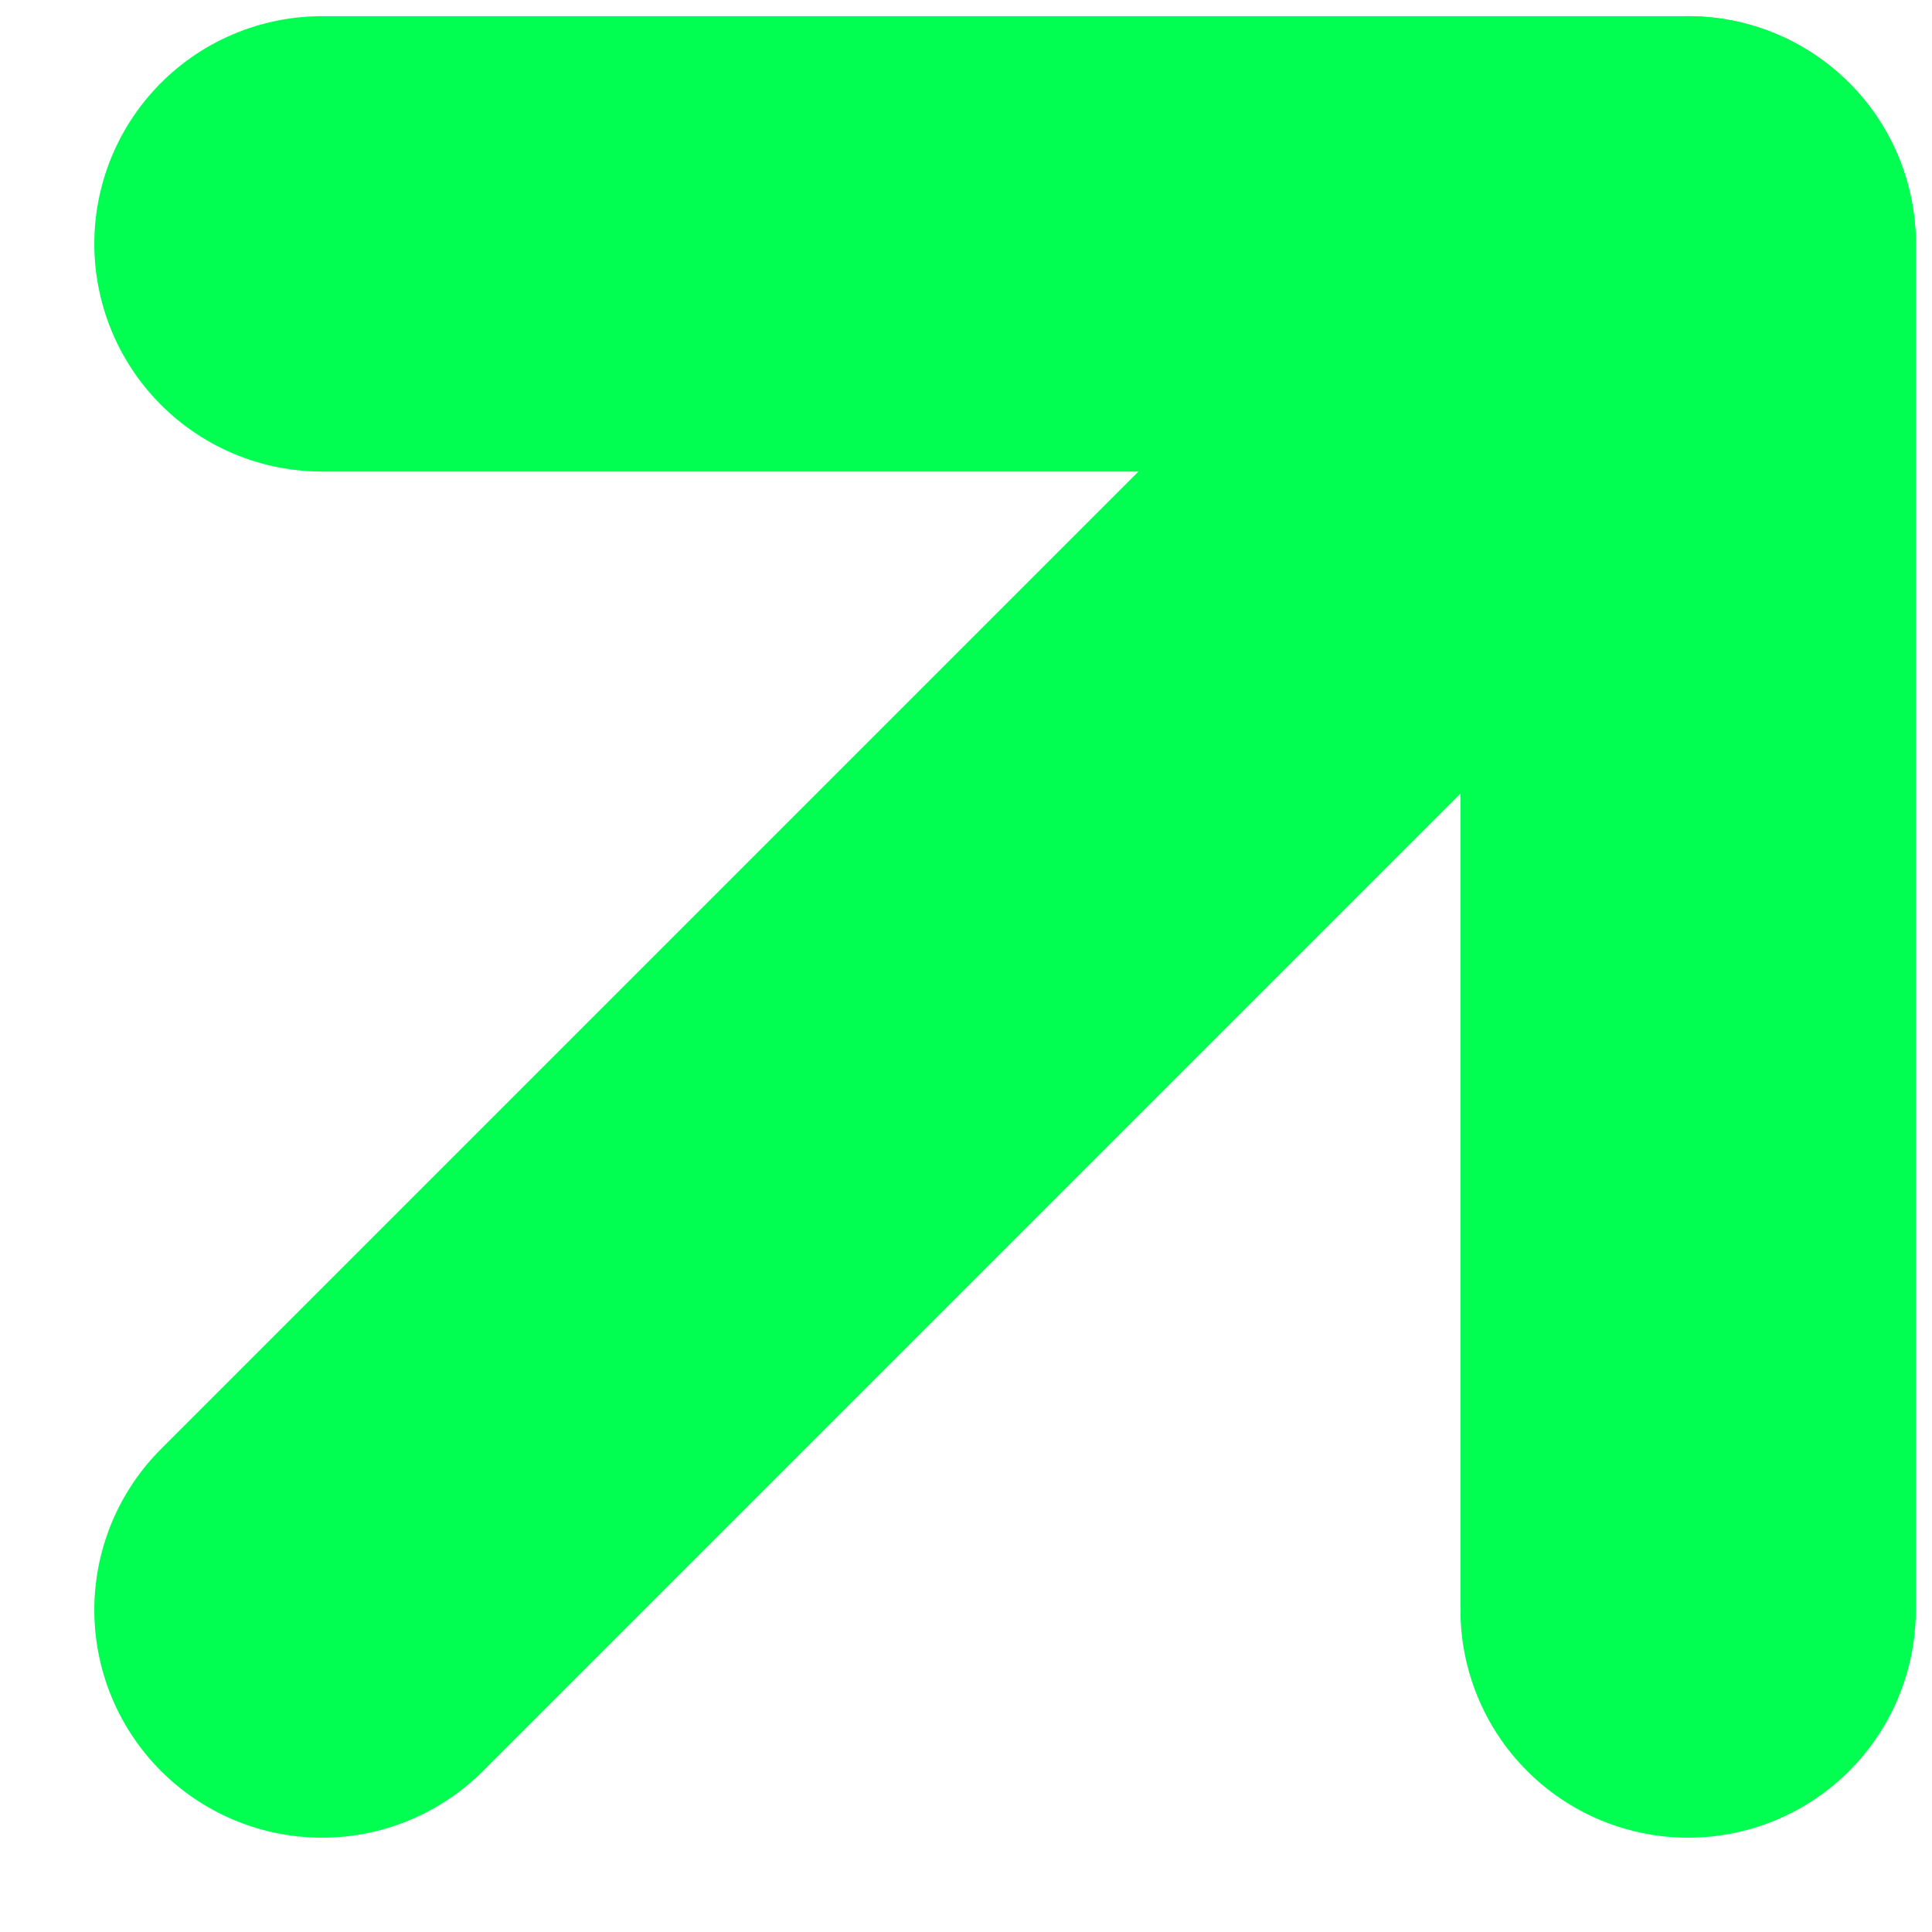 <svg xmlns="http://www.w3.org/2000/svg" width="42.426" height="42.426" viewBox="0 0 42.426 42.426">
  <g id="Group_24" data-name="Group 24" transform="translate(7.071 5.355)">
    <line id="Line_2" data-name="Line 2" x2="30" fill="none" stroke="#00ff51" stroke-linecap="round" stroke-width="10"/>
    <line id="Line_3" data-name="Line 3" x2="30" transform="translate(30) rotate(90)" fill="none" stroke="#00ff51" stroke-linecap="round" stroke-width="10"/>
    <line id="Line_4" data-name="Line 4" x2="40" transform="translate(0 30) rotate(-45)" fill="none" stroke="#00ff51" stroke-linecap="round" stroke-width="10"/>
  </g>
</svg>
